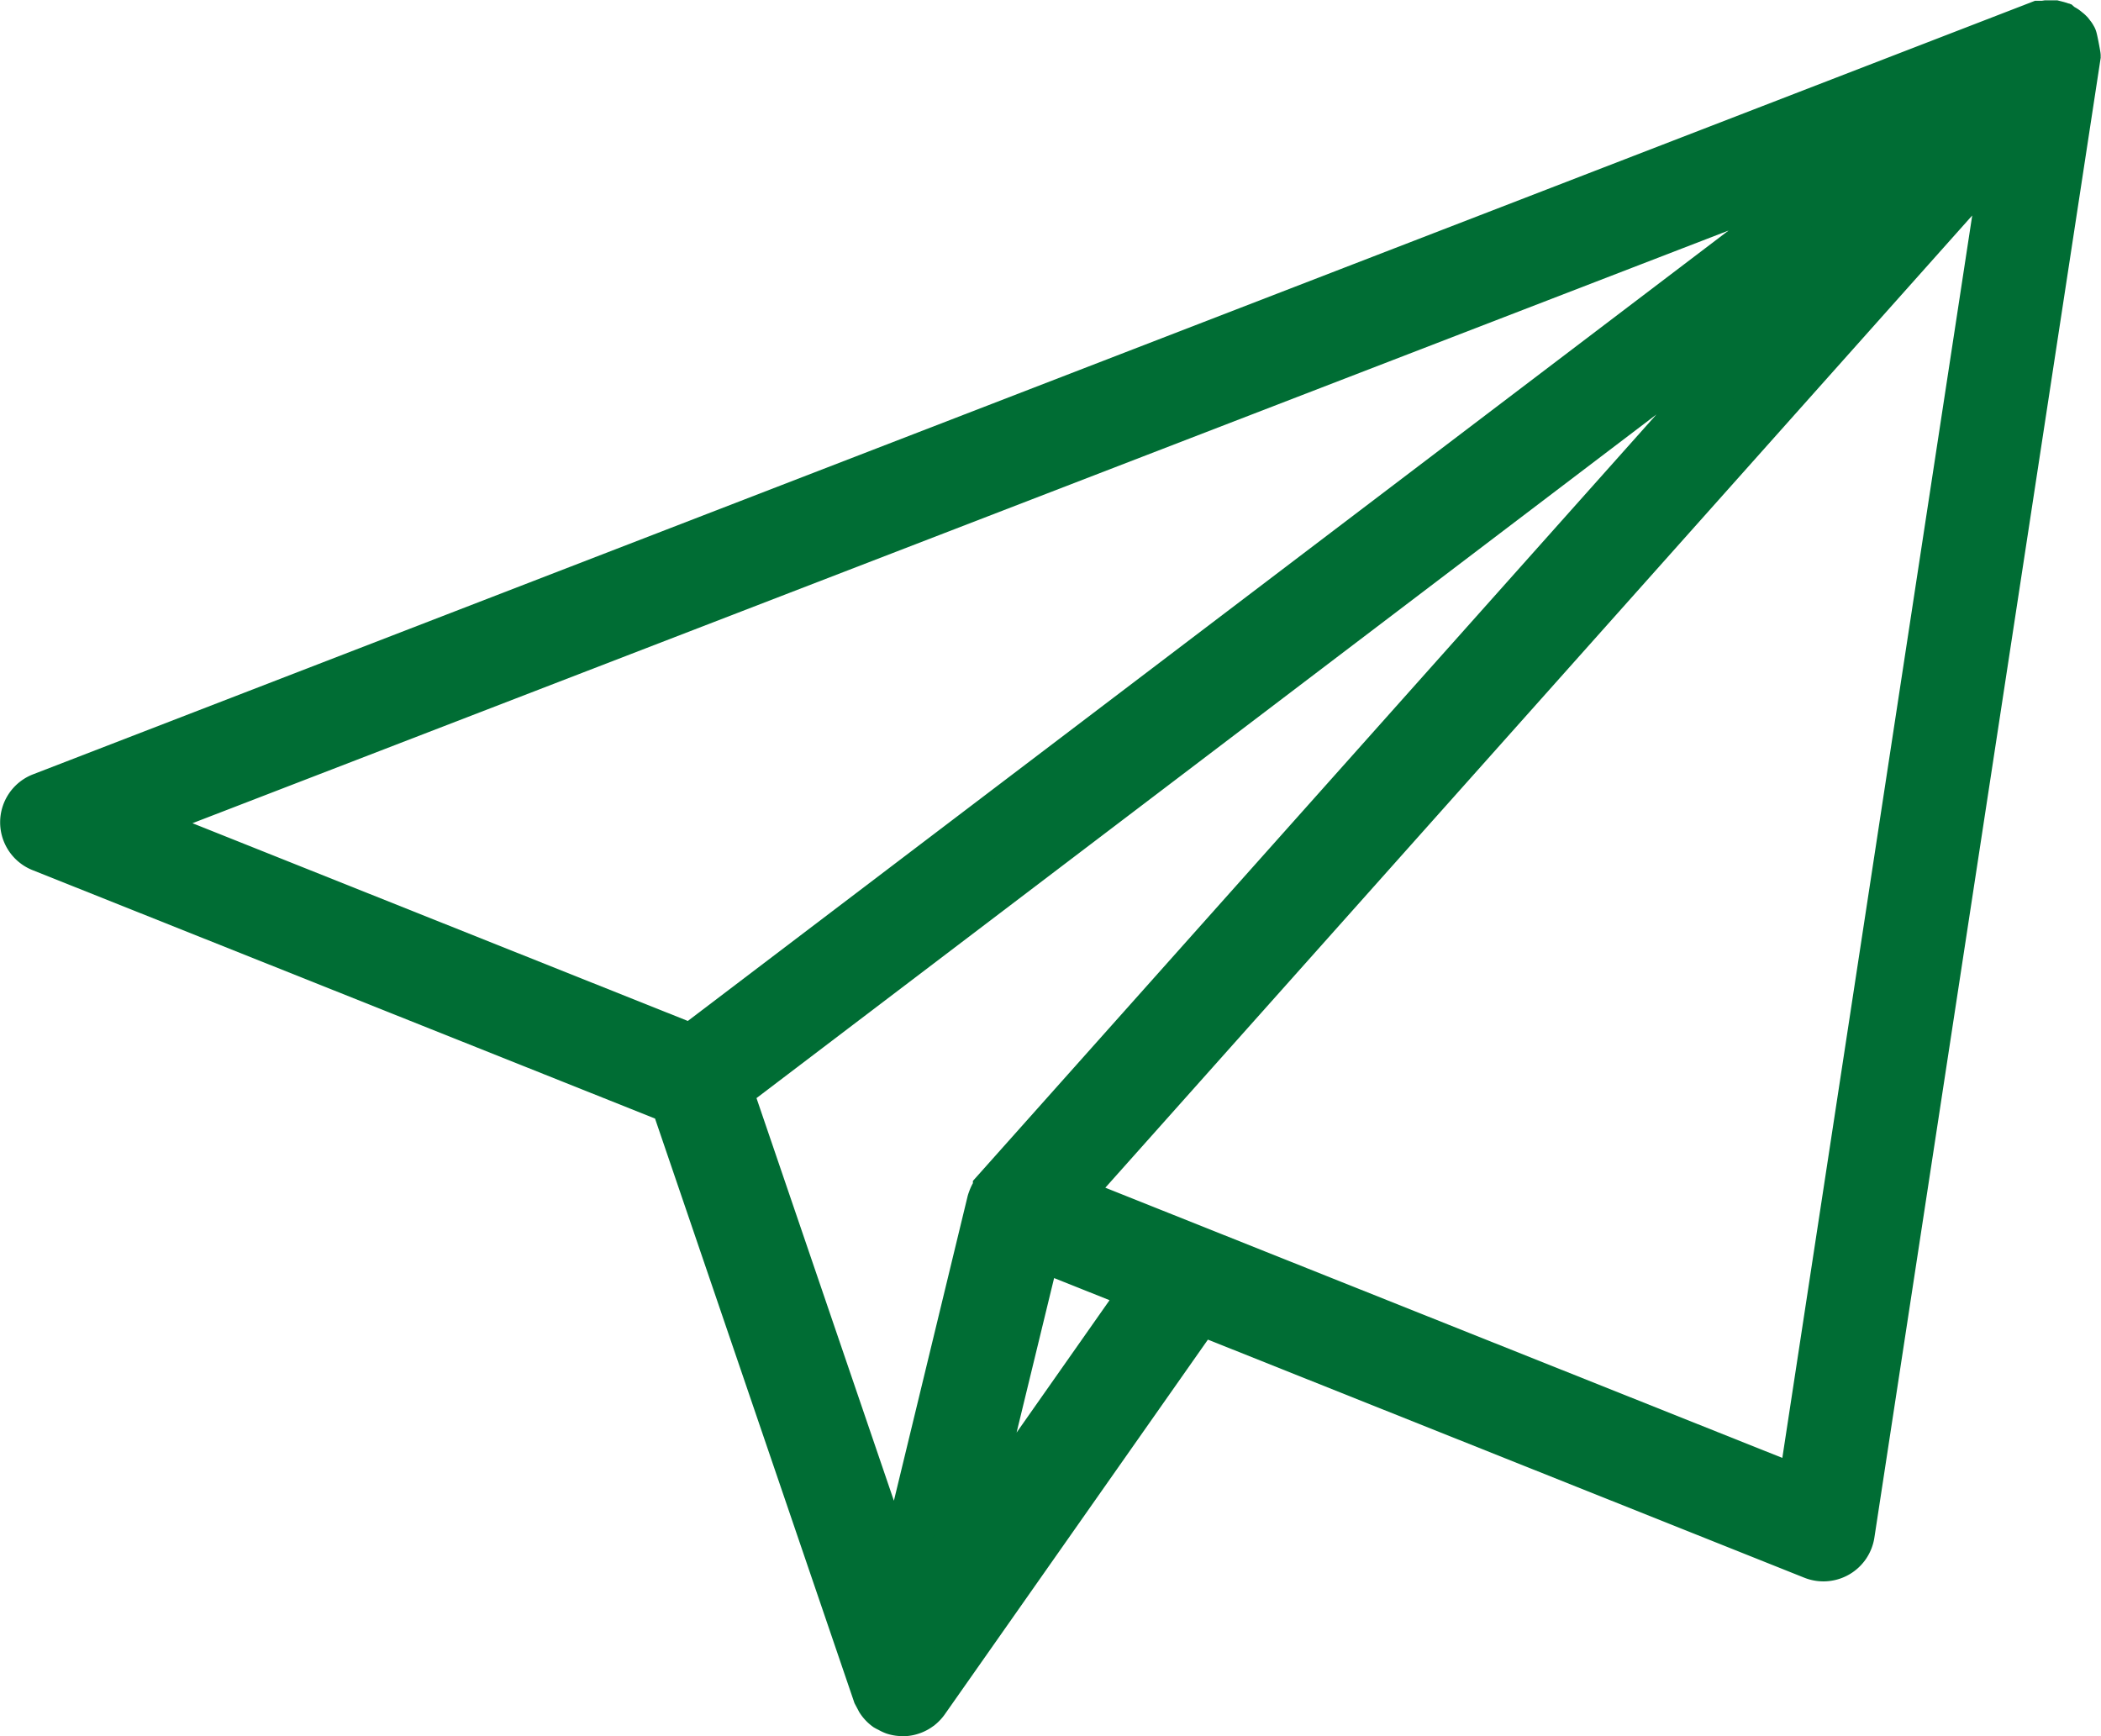 <svg xmlns="http://www.w3.org/2000/svg" width="26.778" height="22.132" viewBox="0 0 26.778 22.132">
  <path id="np_paper-plane_326025_000000" d="M31.128,13.161c-.006-.009-.01-.019-.017-.028s-.014-.017-.02-.026l-.008-.01s0,0,0,0h0l-.012-.012c-.007-.007-.015-.012-.023-.019s-.02-.017-.031-.024a.271.271,0,0,0-.025-.014l-.009-.006s0,0-.007,0L30.951,13l-.025-.008-.043-.011-.009,0h-.016l-.011,0h-.033l-.028,0-.039.006-.019,0a.036.036,0,0,1-.01,0l-.007,0-.018,0L5.228,22.828a.356.356,0,0,0,0,.663l8.06,3.217,2.579,7.56a11.409,11.409,0,0,1,.044.083.356.356,0,0,0,.087.092h0a.361.361,0,0,0,.036.018.382.382,0,0,0,.061.03.344.344,0,0,0,.107.017h.016c.006,0,.01,0,.016,0a.327.327,0,0,0,.082-.017.266.266,0,0,0,.027-.01.341.341,0,0,0,.076-.044.069.069,0,0,1,.011-.008.365.365,0,0,0,.064-.068l3.492-4.974,7.822,3.123a.357.357,0,0,0,.485-.277l2.881-18.842C31.174,13.381,31.135,13.173,31.128,13.161ZM6.332,23.166,28.6,14.573,13.513,26.033Zm9.81,9.714-2.154-6.313L28.1,15.845l-10.7,12s0,0,0,.006a.366.366,0,0,0-.062.106l-.007.02a.144.144,0,0,0-.007.02Zm.849-.471.934-3.847,1.38.551Zm10.665-.729-9.377-3.743L30.286,14.469Z" transform="translate(-4.7 -12.677)" fill="#006d34" stroke="#006d34" stroke-width="0.6"/>
</svg>
